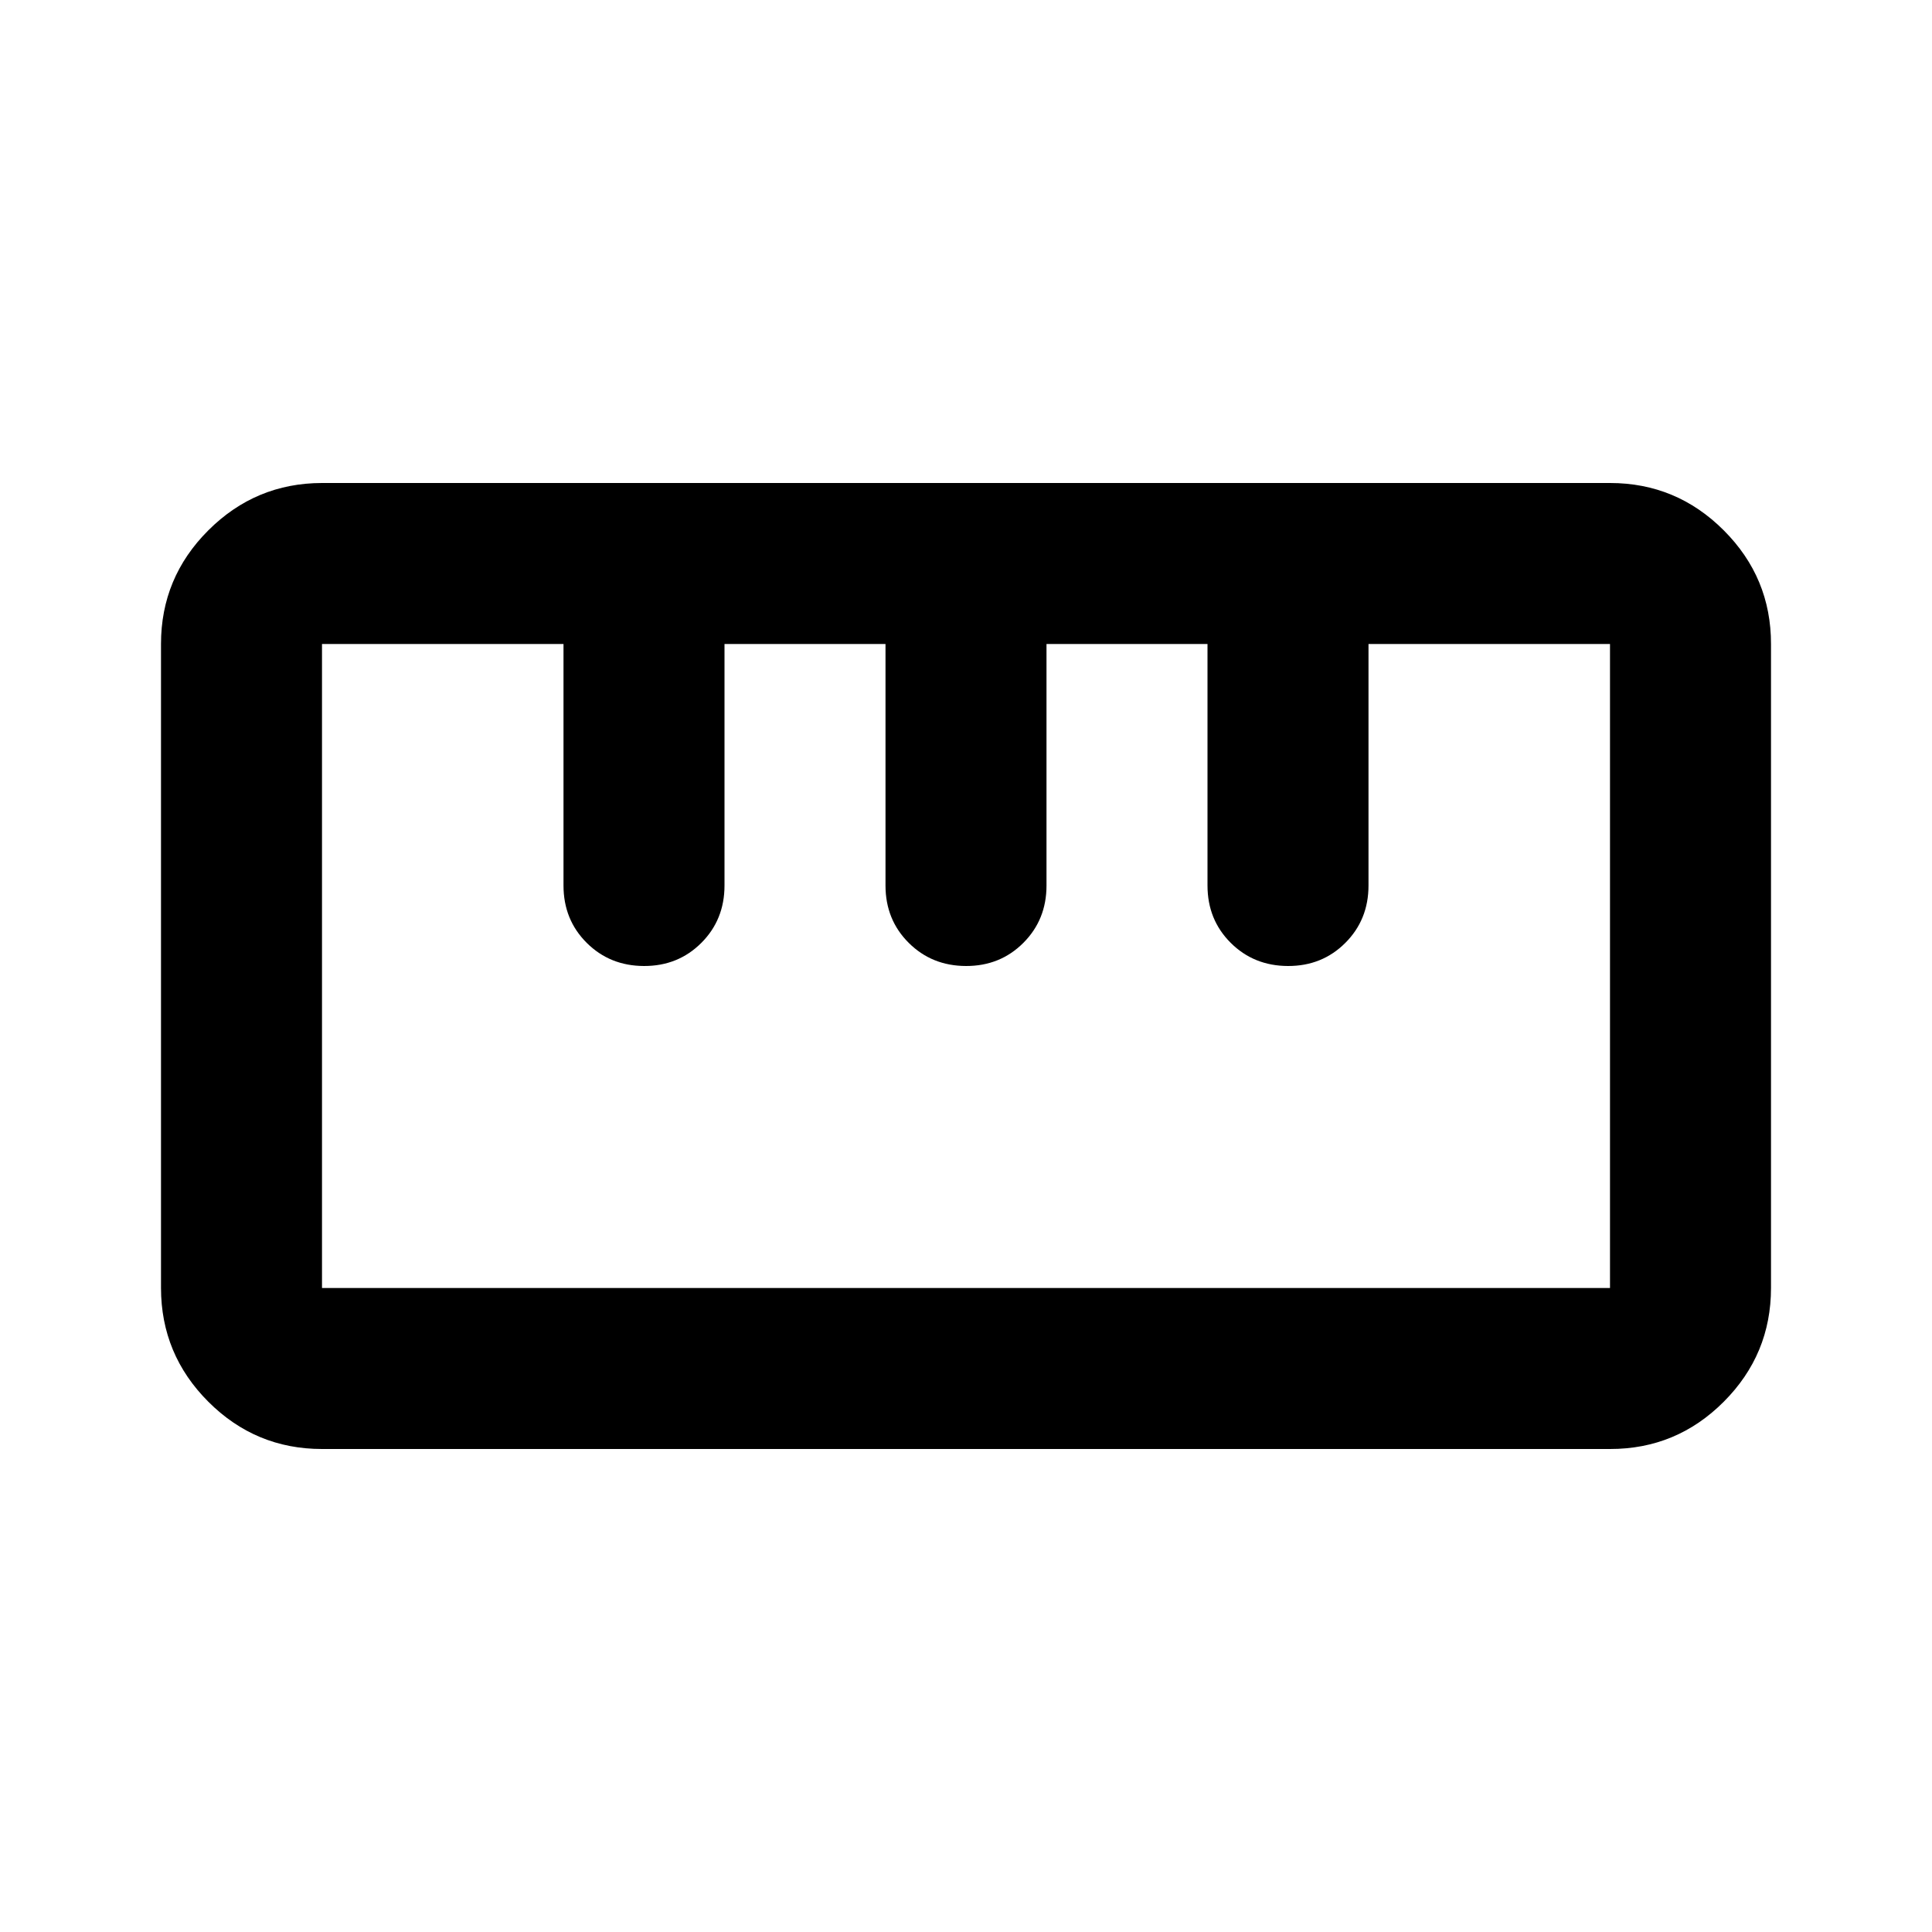 <?xml version="1.0" encoding="utf-8"?>
<!-- Generator: www.svgicons.com -->
<svg xmlns="http://www.w3.org/2000/svg" width="800" height="800" viewBox="0 0 24 24">
<path fill="currentColor" d="M4 18q-.825 0-1.412-.587T2 16V8q0-.825.588-1.412T4 6h16q.825 0 1.413.588T22 8v8q0 .825-.587 1.413T20 18zm0-2h16V8h-3v3q0 .425-.288.713T16 12t-.712-.288T15 11V8h-2v3q0 .425-.288.713T12 12t-.712-.288T11 11V8H9v3q0 .425-.288.713T8 12t-.712-.288T7 11V8H4zm8-4"/>
</svg>